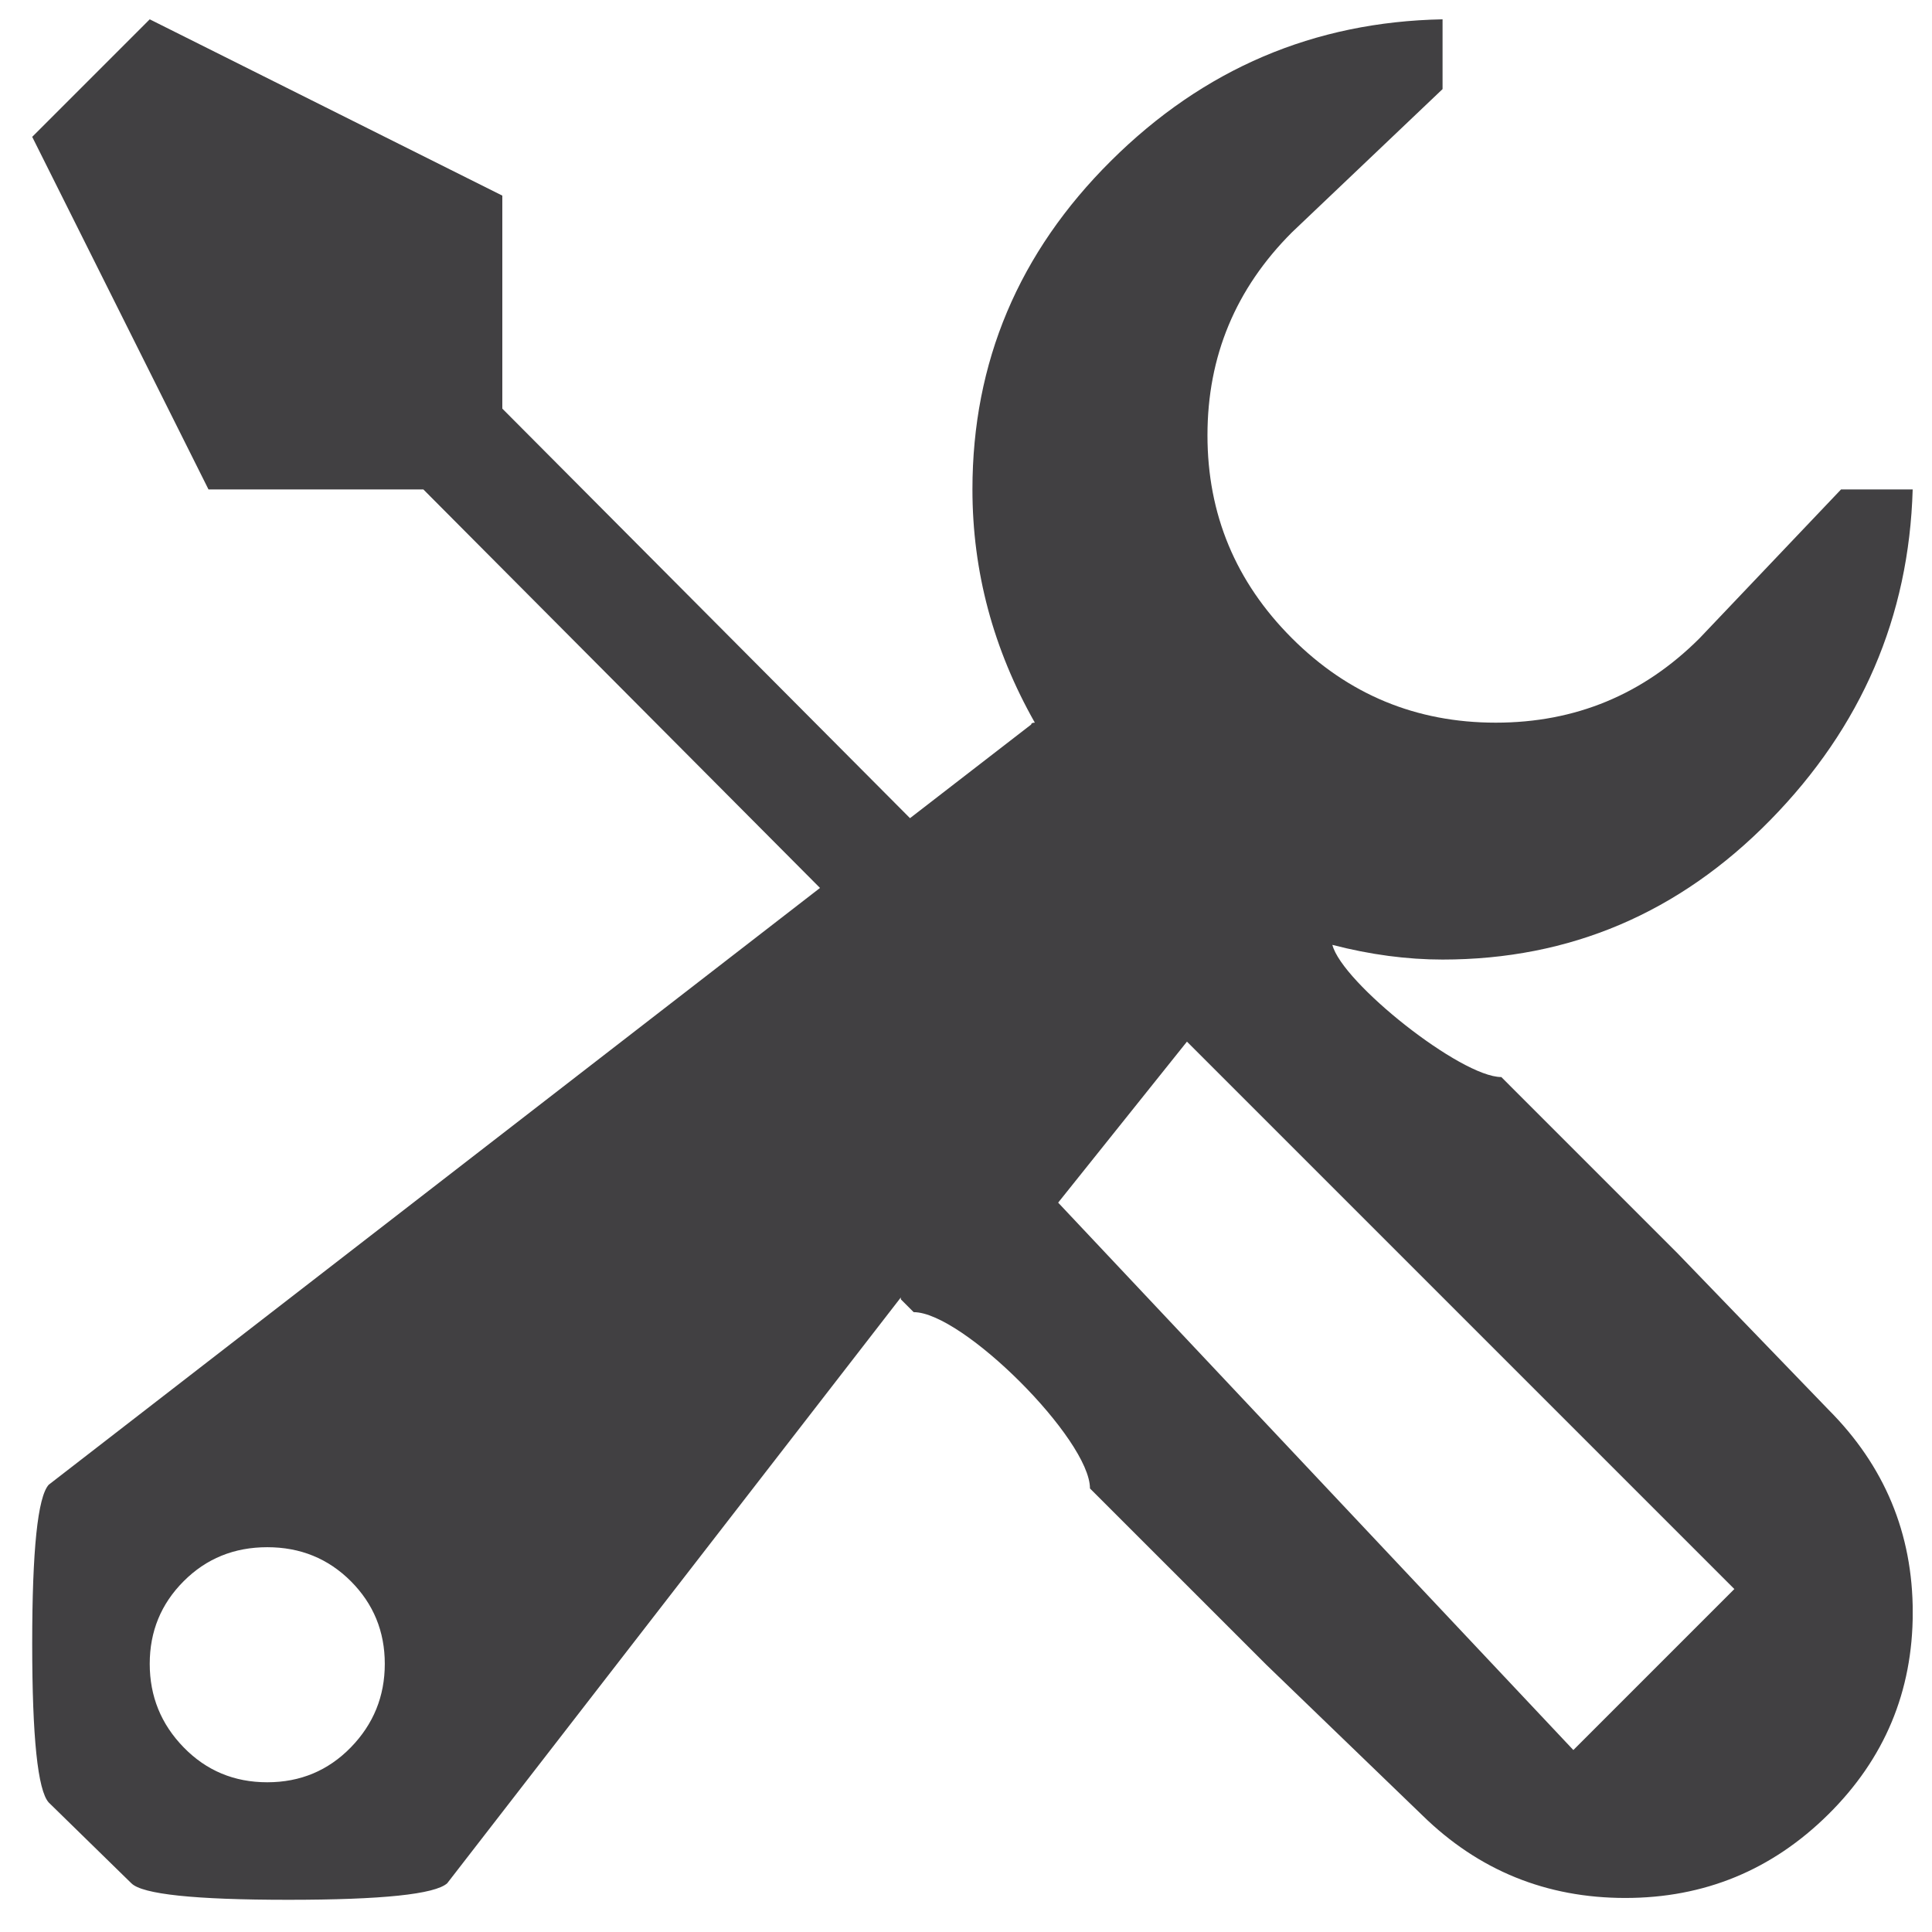 <?xml version="1.0" encoding="utf-8"?>
<!-- Generator: Adobe Illustrator 16.0.3, SVG Export Plug-In . SVG Version: 6.00 Build 0)  -->
<!DOCTYPE svg PUBLIC "-//W3C//DTD SVG 1.1//EN" "http://www.w3.org/Graphics/SVG/1.1/DTD/svg11.dtd">
<svg version="1.1" id="Layer_1" xmlns="http://www.w3.org/2000/svg" xmlns:xlink="http://www.w3.org/1999/xlink" x="0px" y="0px"
	 width="60px" height="60px" viewBox="0 0 60 60" enable-background="new 0 0 60 60" xml:space="preserve">
<g>
	<defs>
		<rect id="SVGID_1_" x="1" y="0.6" width="58.4" height="58.4"/>
	</defs>
	<clipPath id="SVGID_2_">
		<use xlink:href="#SVGID_1_"  overflow="visible"/>
	</clipPath>
	<path clip-path="url(#SVGID_2_)" fill="#414042" d="M53.862,49.349l-5,5l-16-17l4-5L53.862,49.349z M11.95,51.672
		c0,1.008-0.352,1.873-1.055,2.595C10.191,54.988,9.327,55.35,8.3,55.35c-1.027,0-1.892-0.361-2.595-1.083
		C5.001,53.545,4.65,52.68,4.65,51.672c0-1.007,0.351-1.863,1.055-2.567C6.408,48.401,7.273,48.05,8.3,48.05
		c1.027,0,1.891,0.352,2.595,1.055C11.598,49.809,11.95,50.665,11.95,51.672 M54.98,25.466c2.832-2.889,4.306-6.311,4.42-10.266
		h-2.225l-4.392,4.62c-1.749,1.749-3.859,2.623-6.33,2.623c-2.472,0-4.582-0.874-6.331-2.623c-1.749-1.749-2.623-3.85-2.623-6.302
		s0.874-4.553,2.623-6.302L44.8,2.767V0.6c-3.992,0.077-7.424,1.54-10.294,4.392C31.635,7.843,30.2,11.247,30.2,15.2
		c0,2.548,0.646,4.962,1.938,7.243c-0.076,0-0.113,0.02-0.113,0.057l-3.764,2.909L15.6,12.69V6.075L4.65,0.6L1,4.25L6.475,15.2
		h6.673l12.318,12.376L1.513,46.11C1.171,46.491,1,48.136,1,51.045c0,2.907,0.171,4.553,0.513,4.933l2.567,2.509
		C4.422,58.828,6.047,59,8.956,59c2.908,0,4.553-0.172,4.933-0.514l14.087-18.192v0.057l0.399,0.399c1.52,0,5.475,3.955,5.475,5.475
		l5.476,5.475l4.848,4.678c1.748,1.711,3.85,2.565,6.302,2.565s4.553-0.864,6.303-2.595c1.748-1.729,2.623-3.821,2.623-6.273
		c0-2.451-0.875-4.553-2.623-6.302L52.1,38.925l-5.475-5.476c-1.255,0-4.943-2.927-5.247-4.105c1.178,0.305,2.319,0.456,3.422,0.456
		C48.754,29.8,52.147,28.355,54.98,25.466"/>
</g>
</svg>

